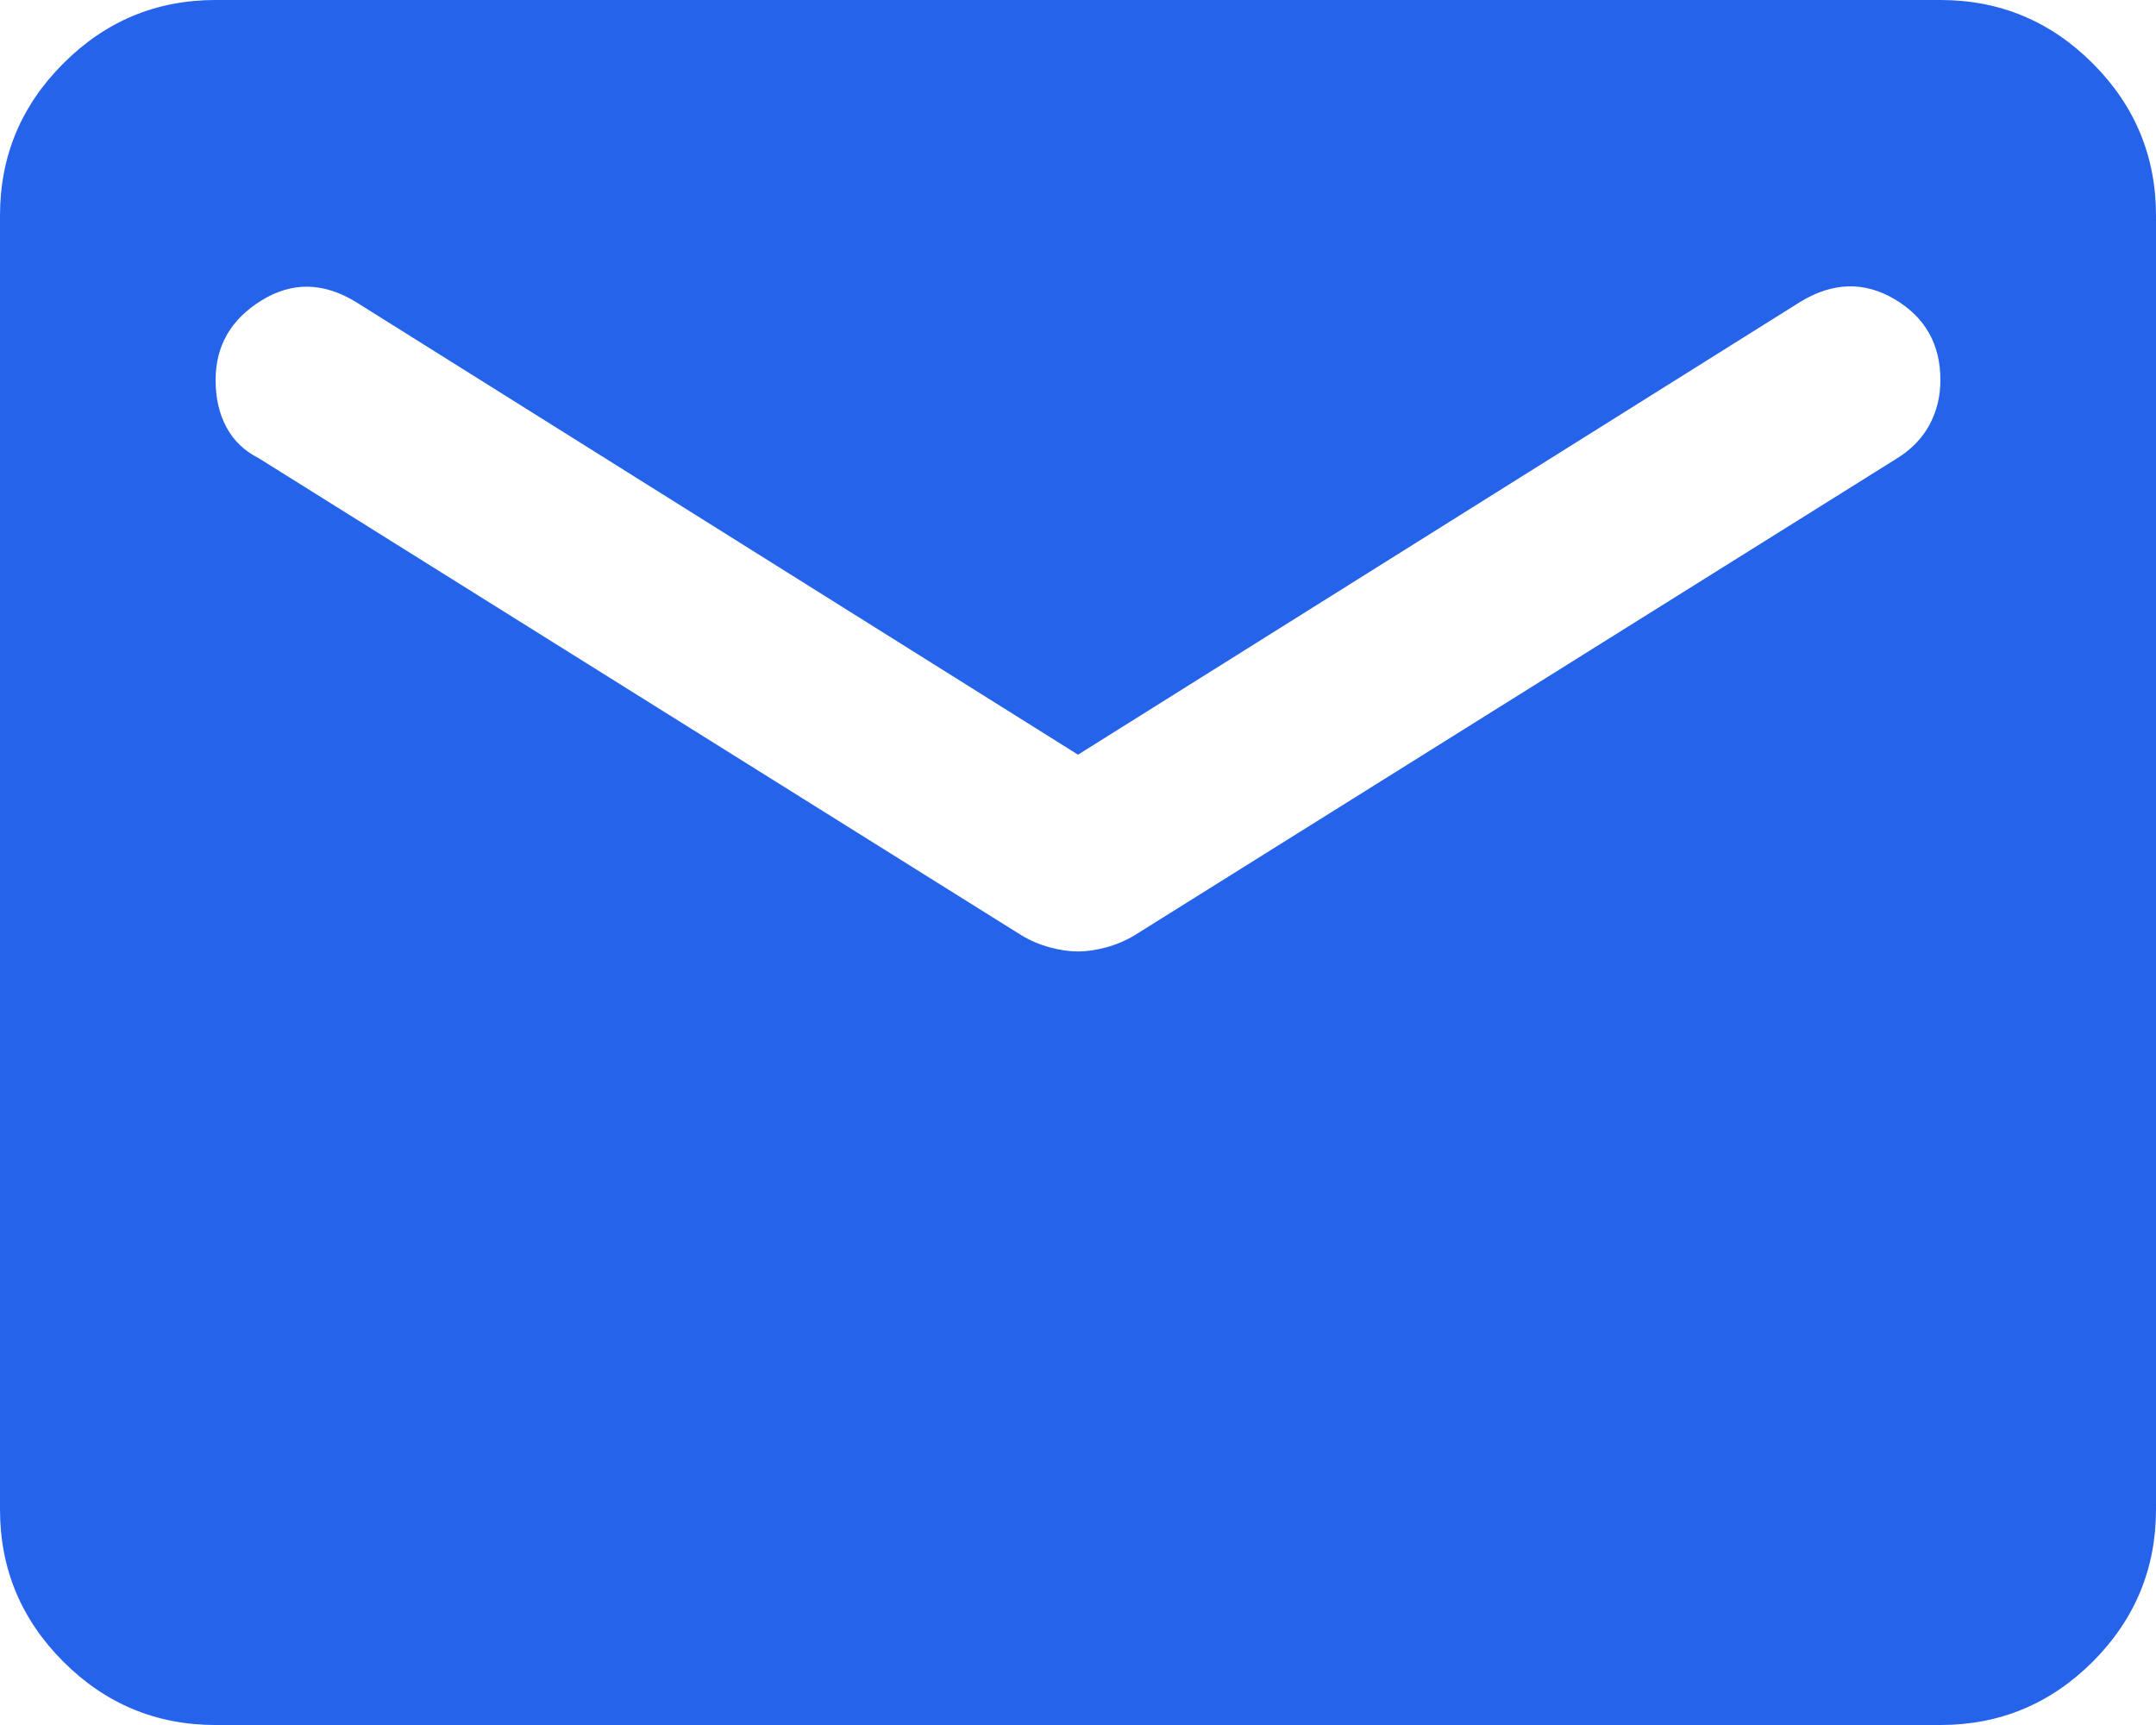 <svg width="20" height="16" viewBox="0 0 20 16" fill="none" xmlns="http://www.w3.org/2000/svg">
<path d="M2 16C1.45 16 0.979 15.804 0.588 15.413C0.196 15.021 0 14.55 0 14V2C0 1.45 0.196 0.979 0.588 0.588C0.979 0.196 1.45 0 2 0H18C18.55 0 19.021 0.196 19.413 0.588C19.804 0.979 20 1.45 20 2V14C20 14.55 19.804 15.021 19.413 15.413C19.021 15.804 18.55 16 18 16H2ZM10 8.825C10.083 8.825 10.171 8.812 10.262 8.787C10.354 8.762 10.442 8.725 10.525 8.675L17.6 4.25C17.733 4.167 17.833 4.063 17.9 3.938C17.967 3.813 18 3.675 18 3.525C18 3.192 17.858 2.942 17.575 2.775C17.292 2.608 17 2.617 16.7 2.8L10 7L3.3 2.8C3 2.617 2.708 2.612 2.425 2.787C2.142 2.962 2 3.208 2 3.525C2 3.692 2.033 3.837 2.1 3.962C2.167 4.087 2.267 4.183 2.4 4.25L9.475 8.675C9.558 8.725 9.646 8.762 9.738 8.787C9.829 8.812 9.917 8.825 10 8.825Z" fill="#2563EB"/>
</svg>
